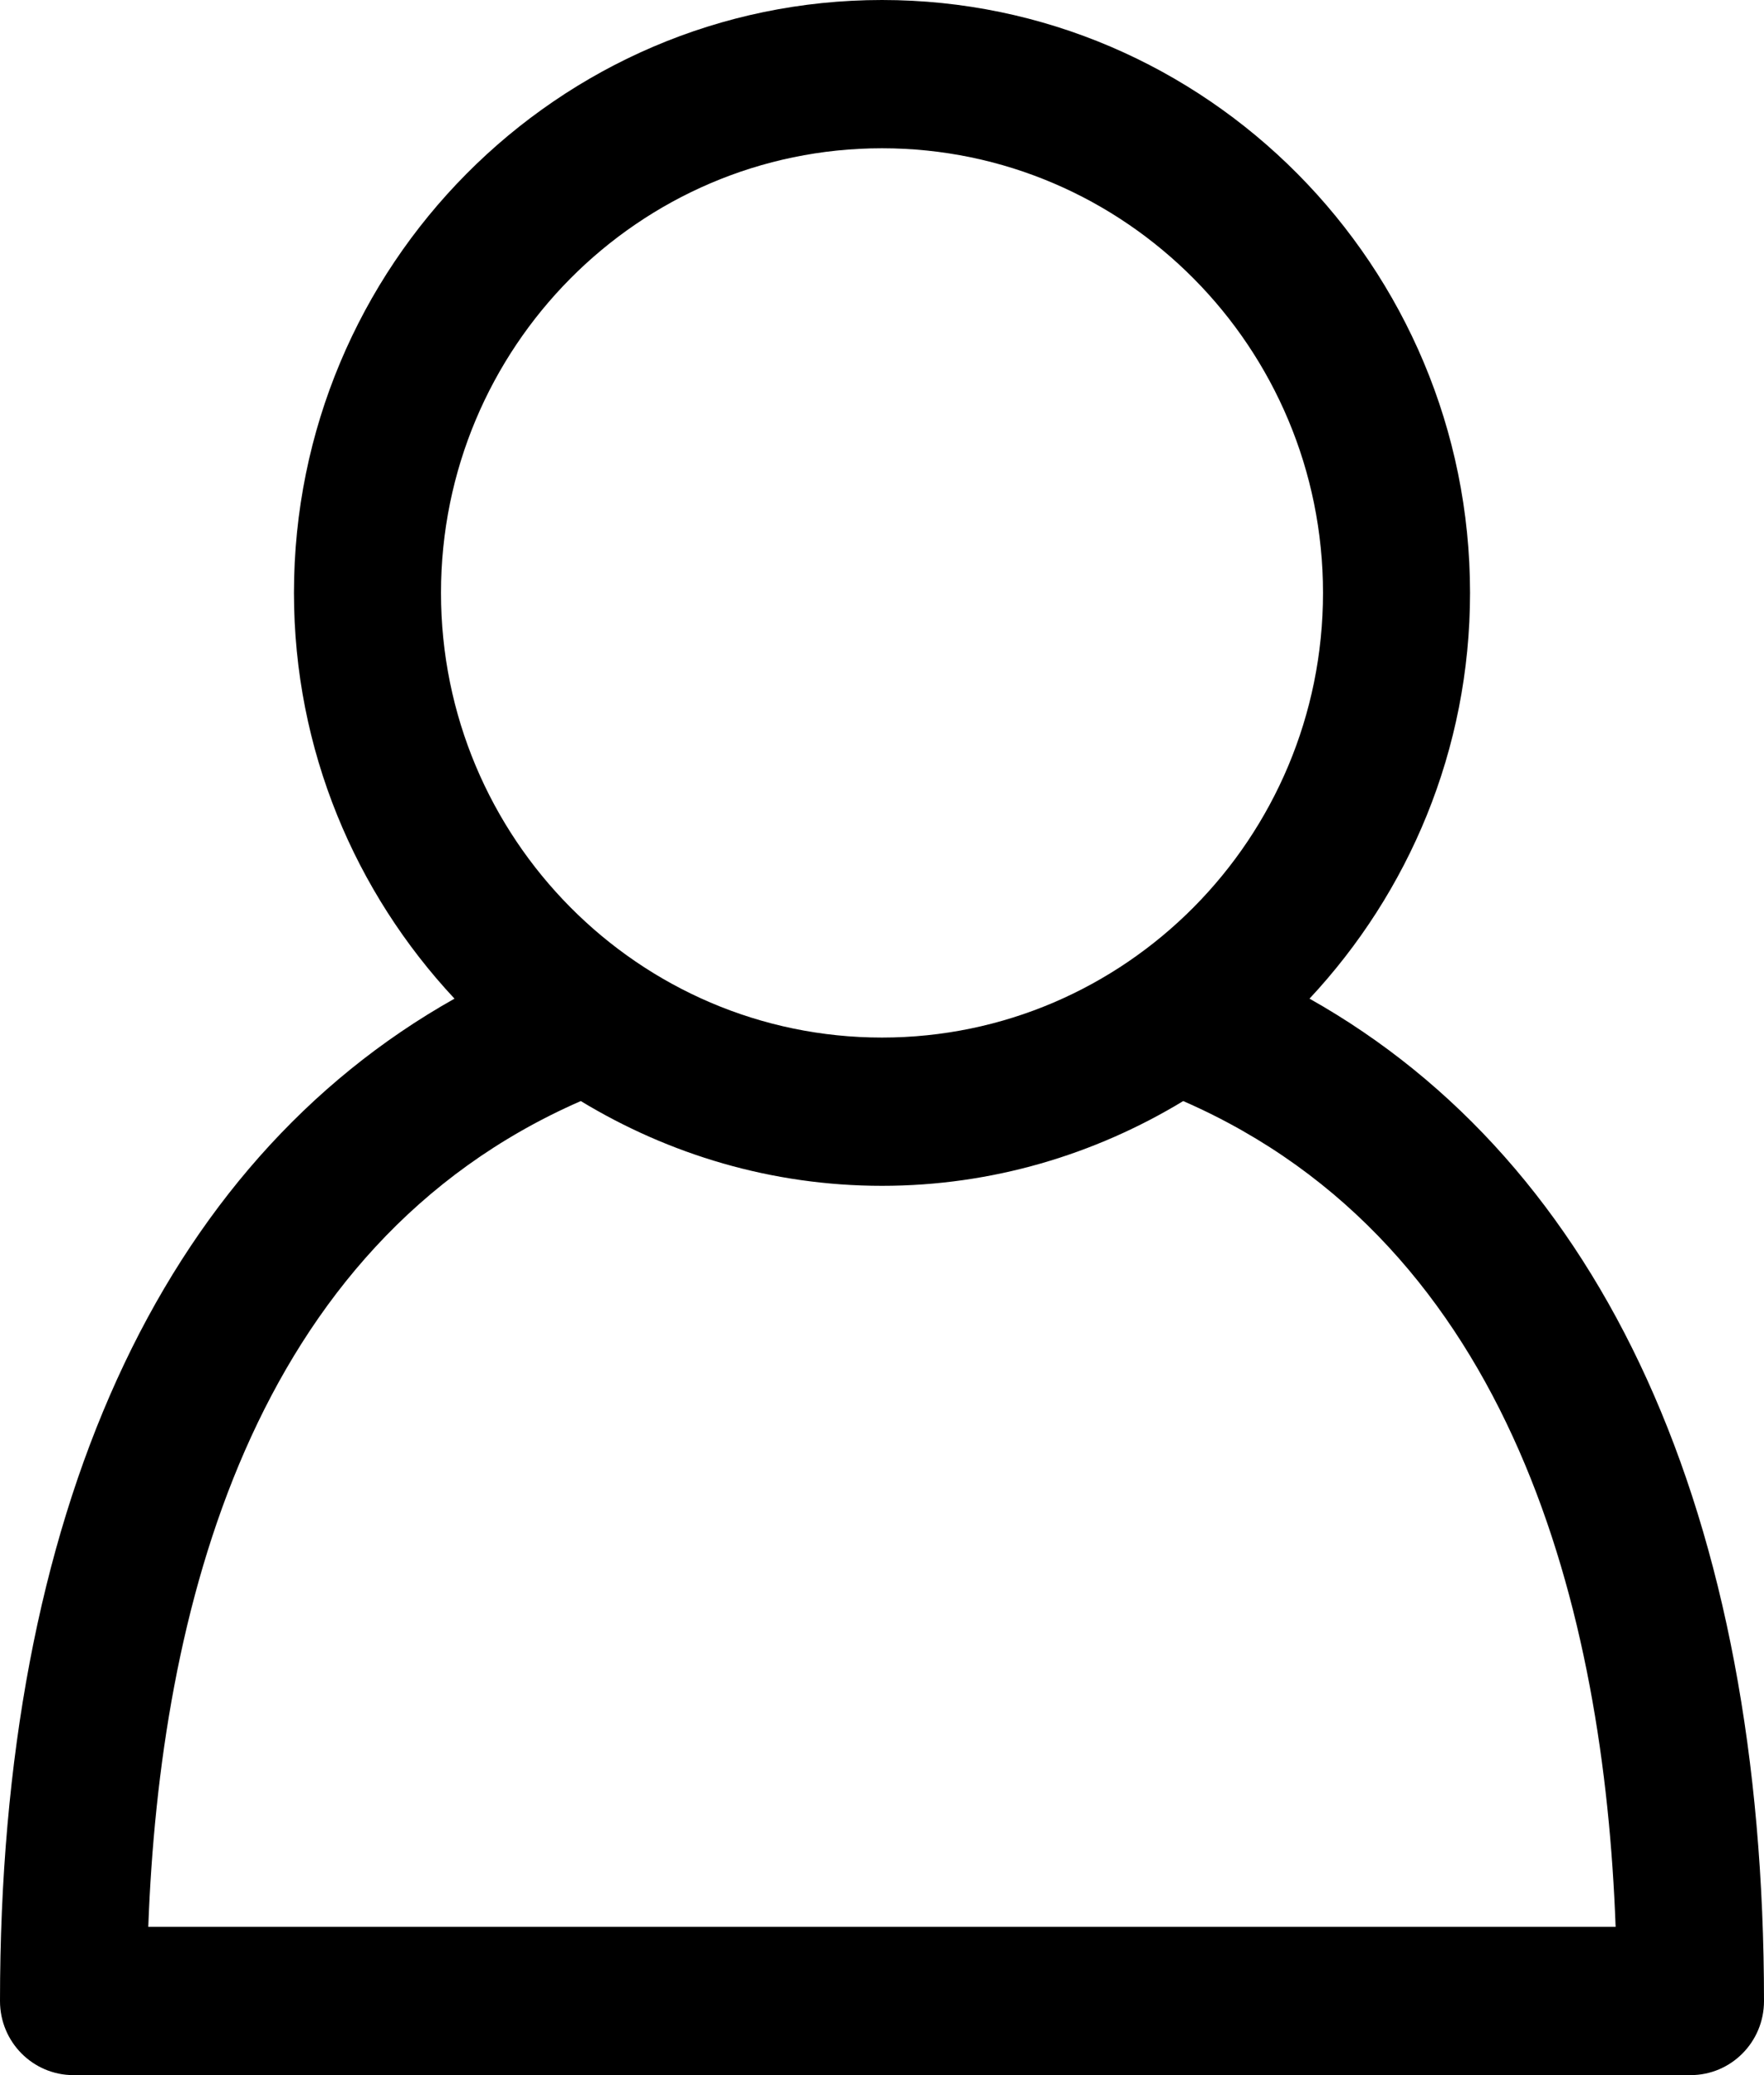 <svg width="17" height="20" viewBox="0 0 17 20" fill="none" xmlns="http://www.w3.org/2000/svg">
<path d="M12.62 9.625C13.576 8.601 14.167 7.228 14.167 5.714C14.167 2.564 11.624 0 8.5 0C5.376 0 2.833 2.564 2.833 5.714C2.833 7.228 3.424 8.601 4.38 9.625C1.548 11.219 0 14.594 0 19.286C0 19.681 0.317 20 0.708 20H16.292C16.683 20 17 19.681 17 19.286C17 14.594 15.452 11.219 12.62 9.625ZM8.5 1.429C10.844 1.429 12.75 3.351 12.75 5.714C12.75 8.078 10.844 10 8.5 10C6.156 10 4.25 8.078 4.25 5.714C4.25 3.351 6.156 1.429 8.5 1.429ZM1.429 18.571C1.541 15.547 2.413 12.005 5.597 10.612C6.447 11.127 7.438 11.429 8.5 11.429C9.562 11.429 10.553 11.127 11.403 10.612C14.587 12.004 15.459 15.547 15.57 18.571H1.429Z" fill="black"/>
</svg>
